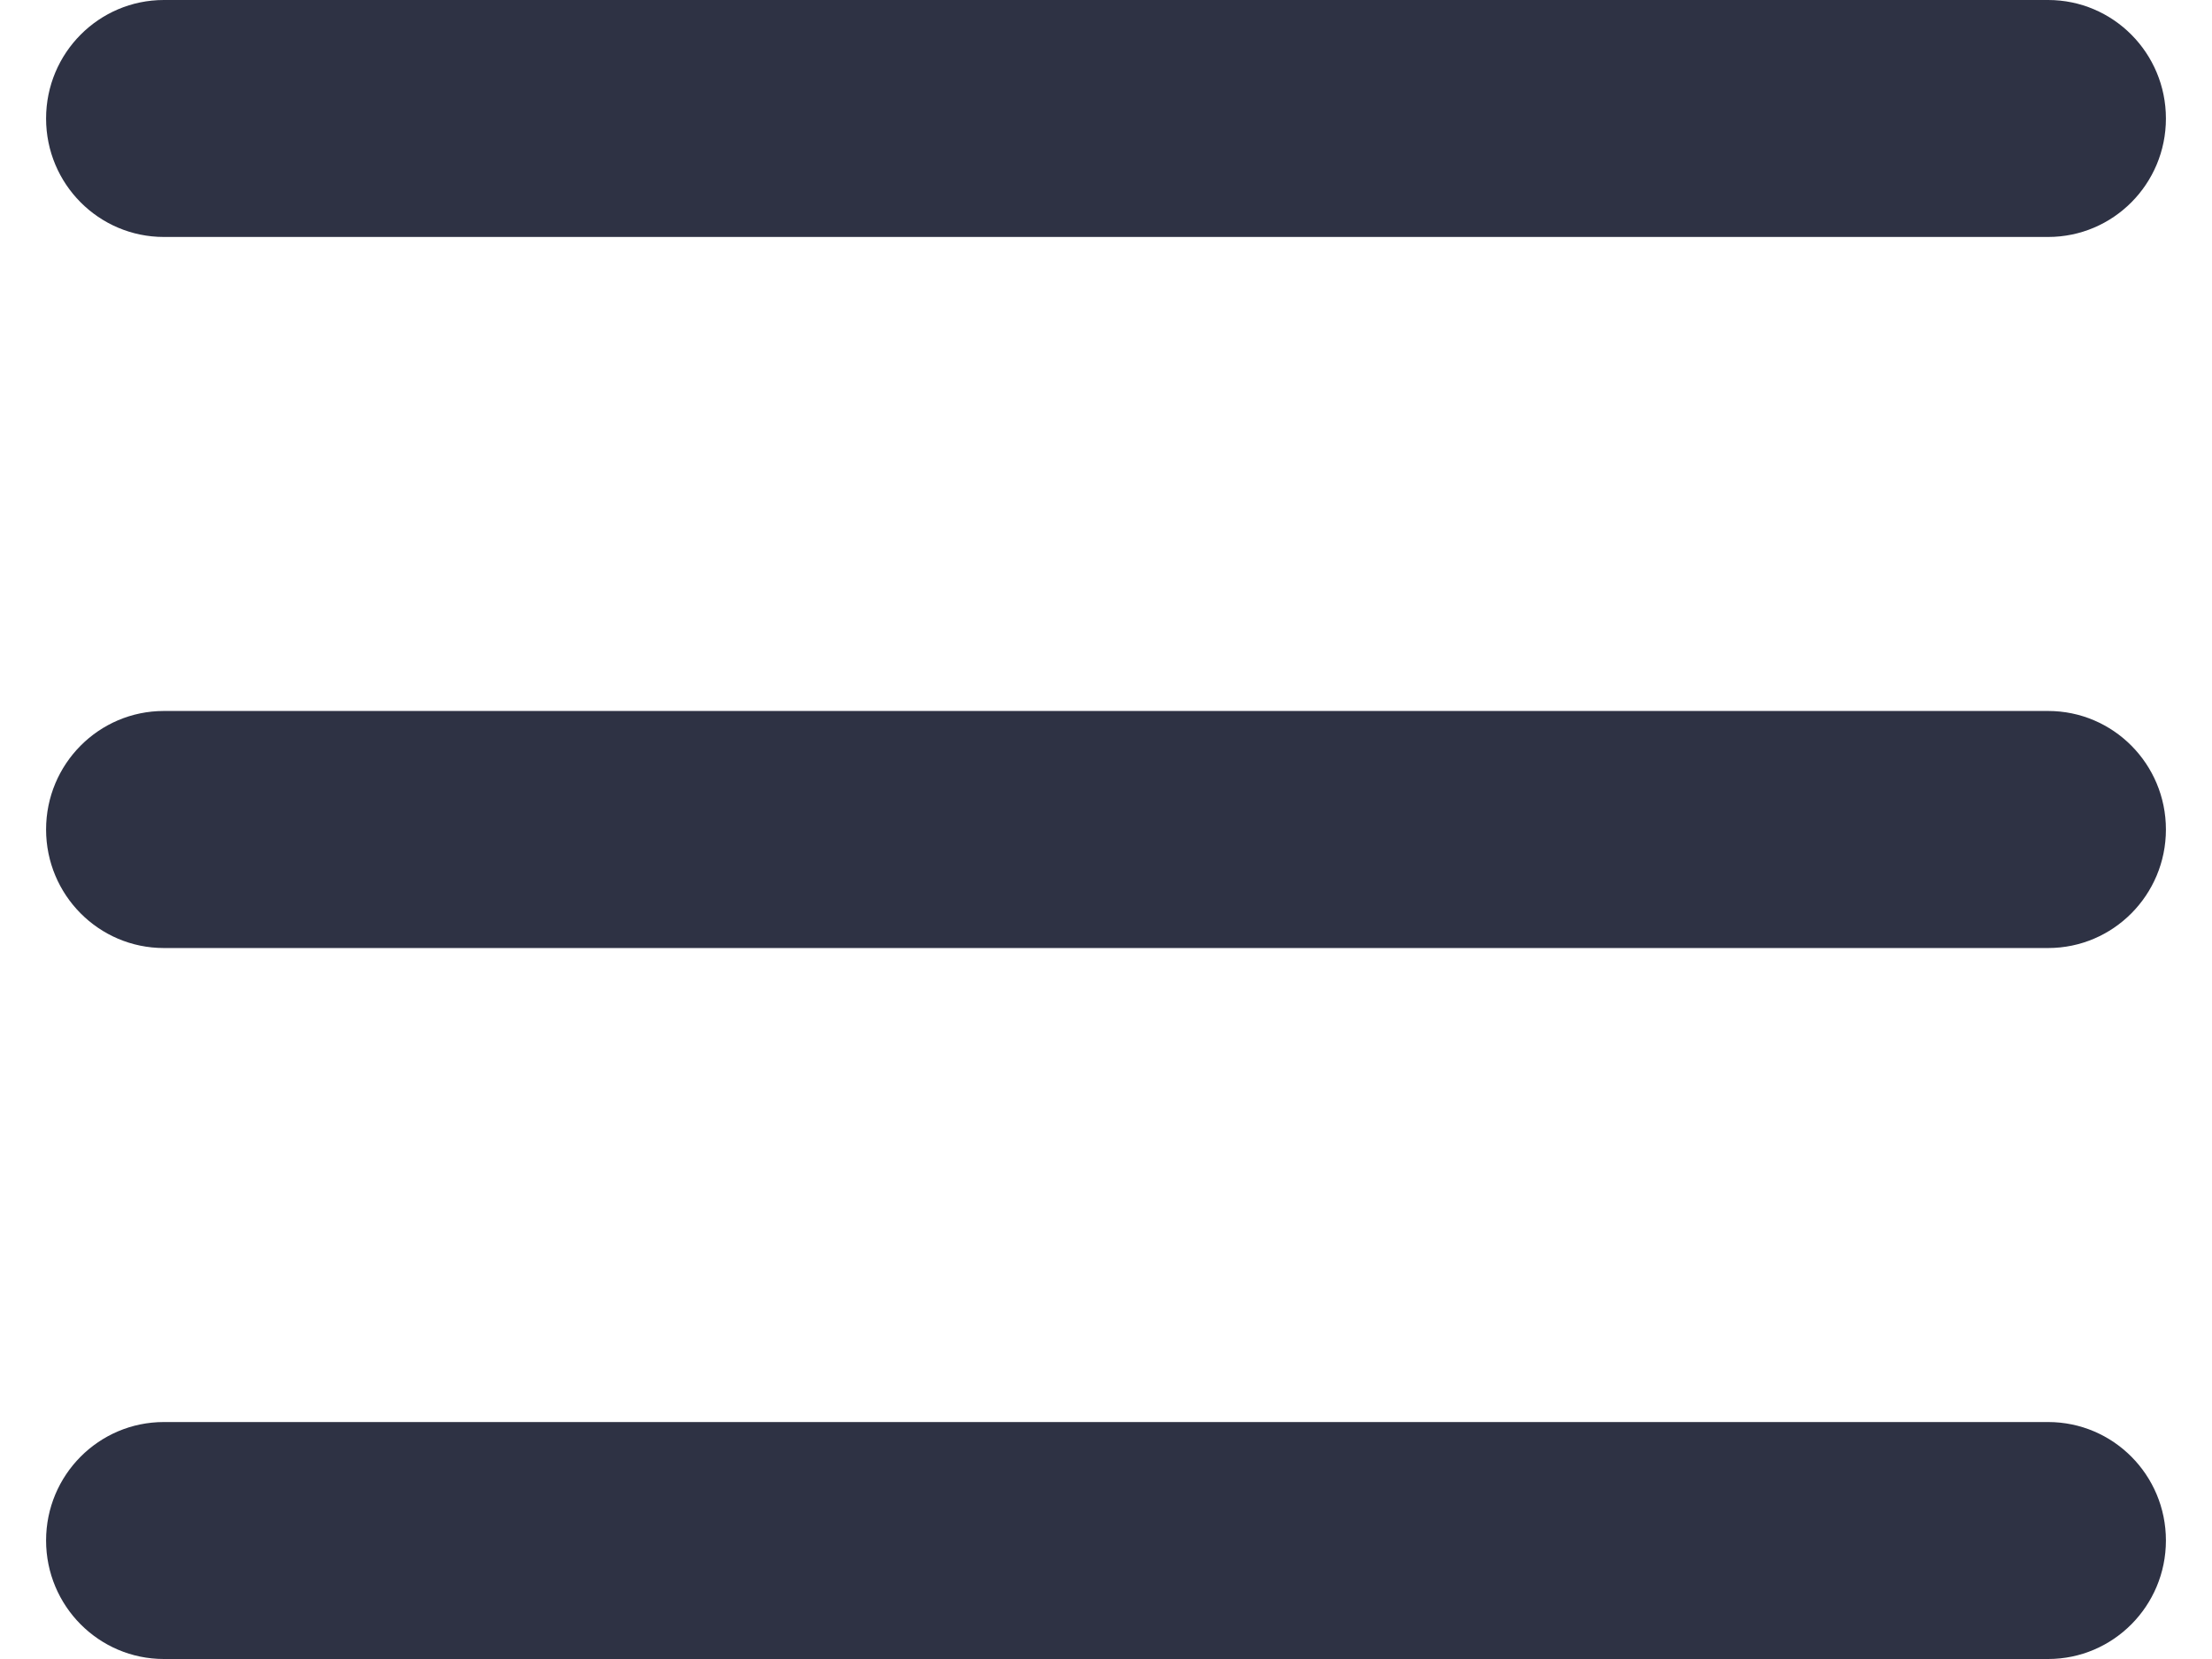 <svg width="24" height="18" viewBox="0 0 24 18" fill="none" xmlns="http://www.w3.org/2000/svg">
<path fill-rule="evenodd" clip-rule="evenodd" d="M0.5 1.286C0.5 0.576 1.072 0 1.778 0H22.222C22.928 0 23.5 0.576 23.5 1.286C23.5 1.996 22.928 2.571 22.222 2.571H1.778C1.072 2.571 0.5 1.996 0.5 1.286ZM0.5 9C0.5 8.29 1.072 7.714 1.778 7.714H22.222C22.928 7.714 23.5 8.29 23.5 9C23.5 9.71 22.928 10.286 22.222 10.286H1.778C1.072 10.286 0.5 9.71 0.5 9ZM0.5 16.714C0.5 16.004 1.072 15.429 1.778 15.429H22.222C22.928 15.429 23.5 16.004 23.5 16.714C23.5 17.424 22.928 18 22.222 18H1.778C1.072 18 0.5 17.424 0.5 16.714Z" fill="#2E3244"/>
</svg>
